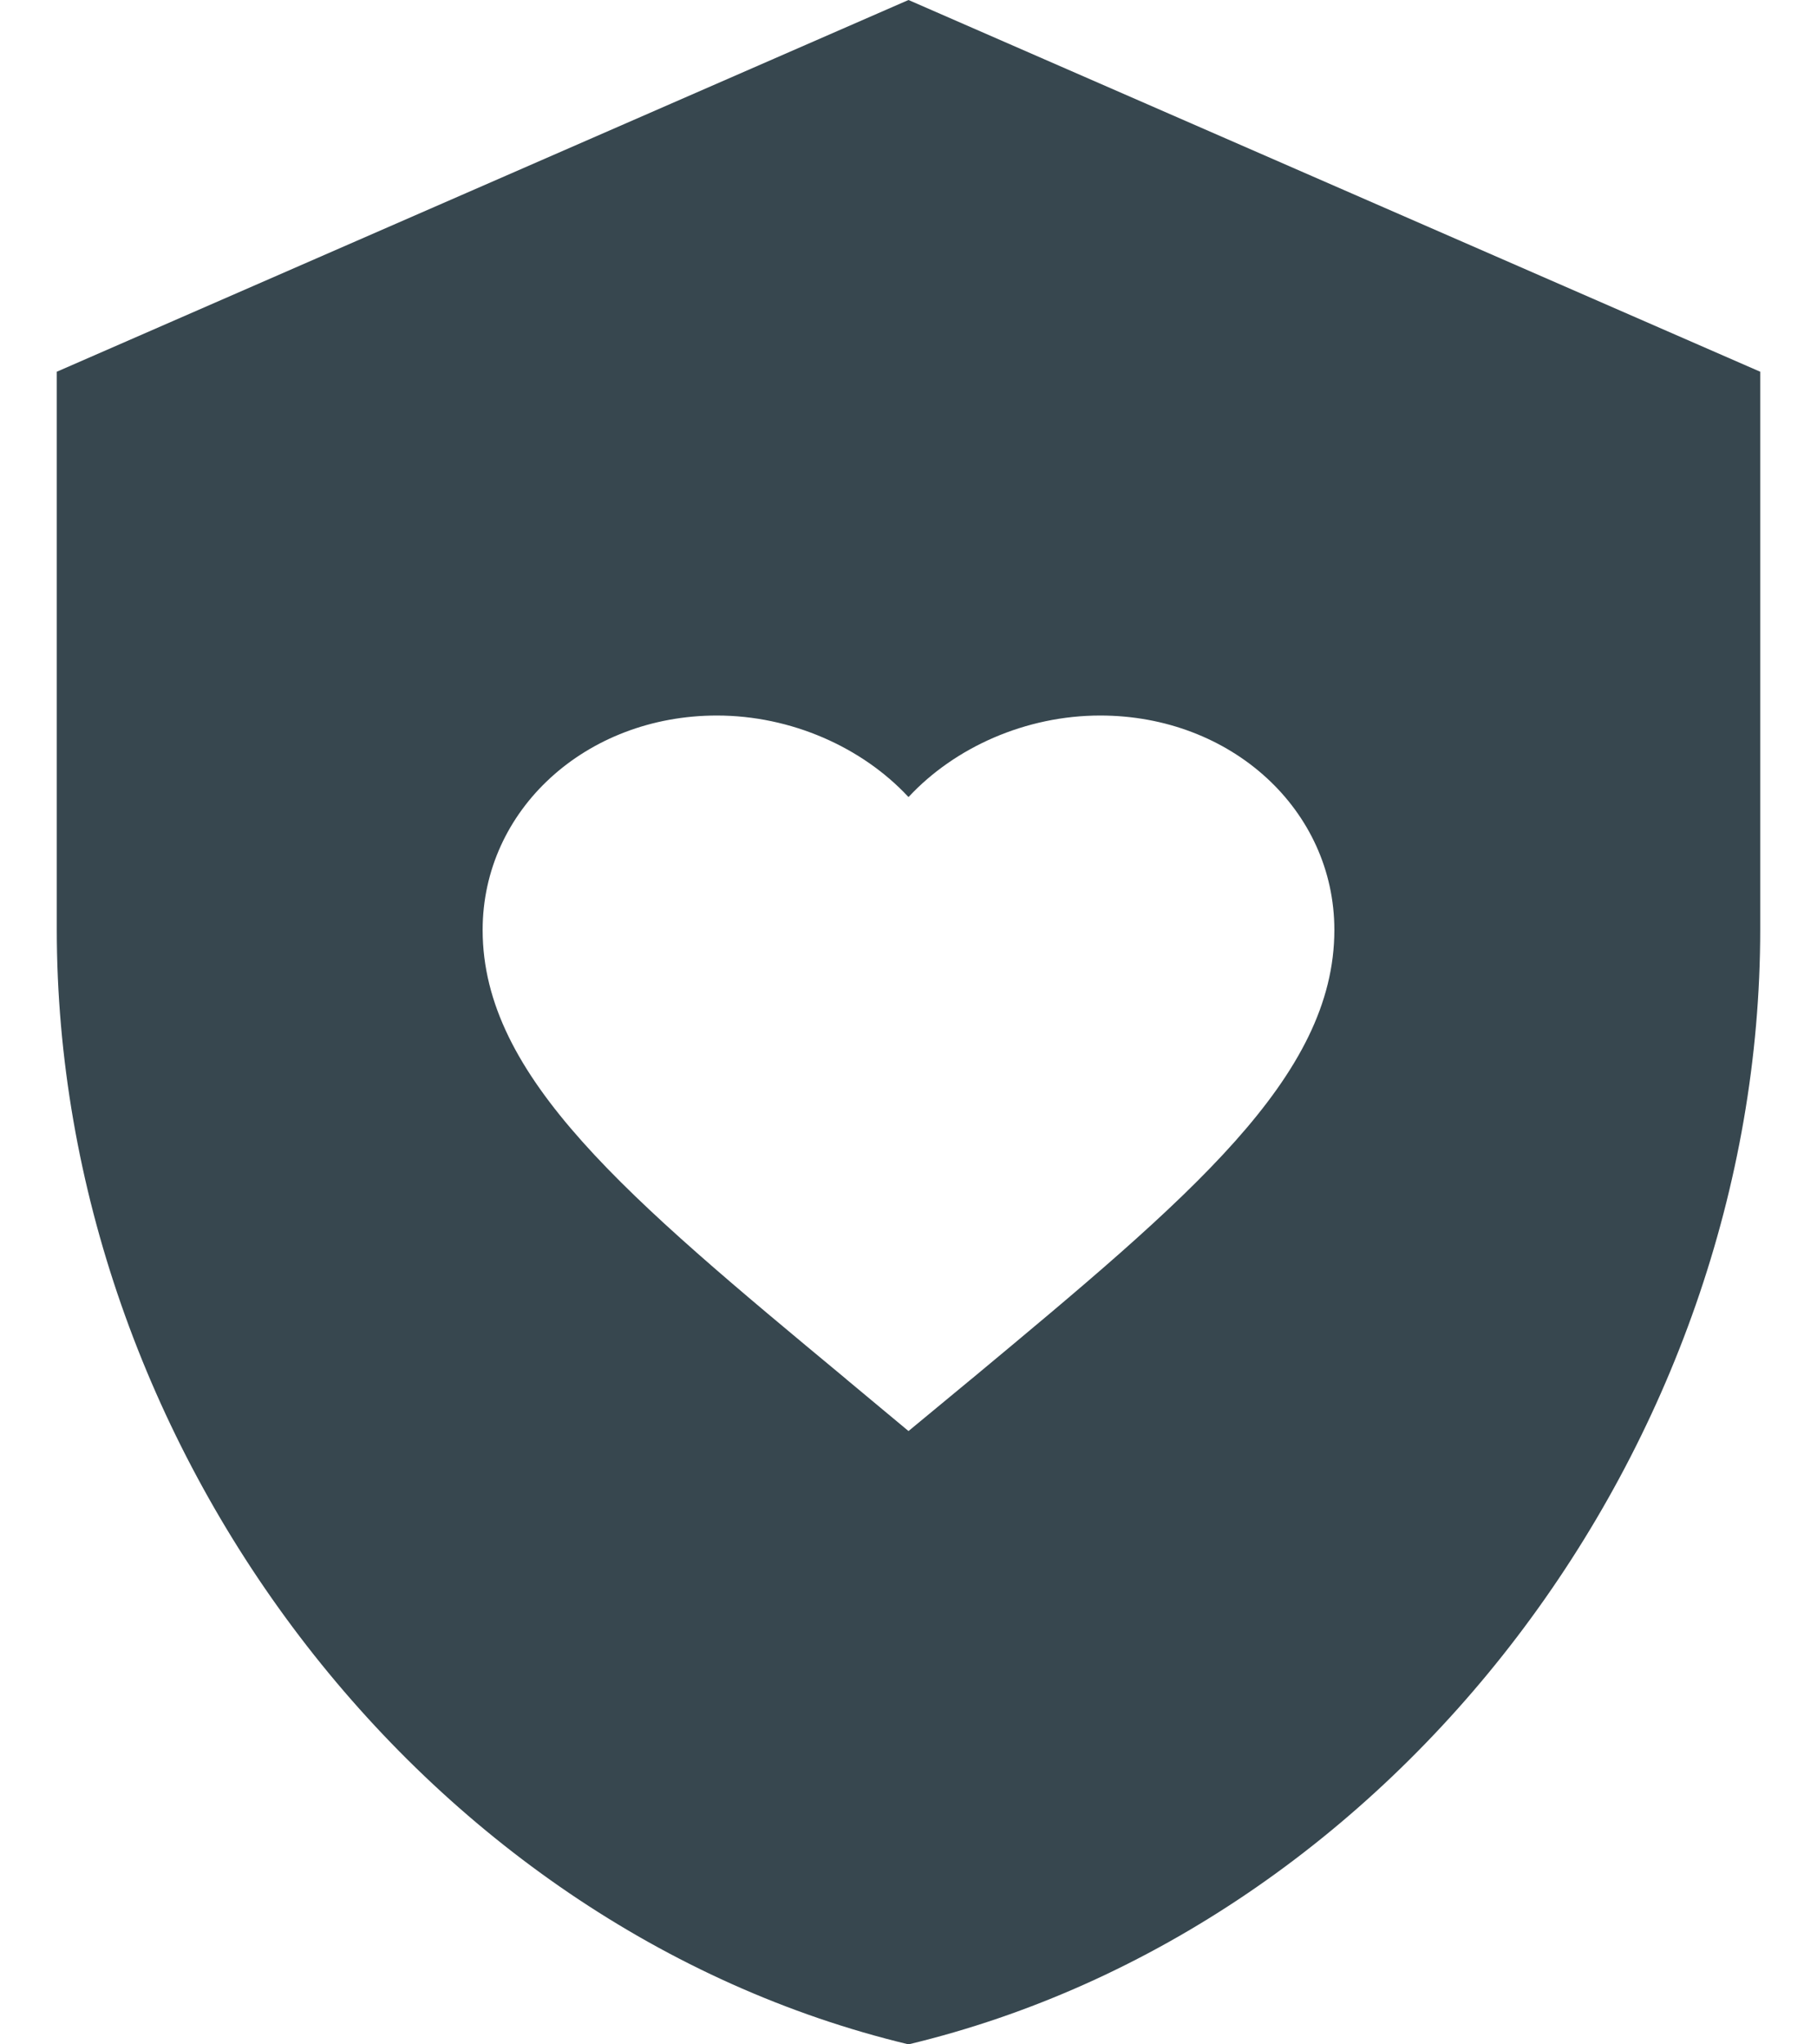 <svg width="16" height="18" viewBox="0 0 16 18" fill="none" xmlns="http://www.w3.org/2000/svg">
<path fill-rule="evenodd" clip-rule="evenodd" d="M0.5 3.273L8 0L15.5 3.273V8.182C15.5 12.723 12.3 16.969 8 18C3.7 16.969 0.5 12.723 0.5 8.182V3.273ZM7.456 12.147L8 12.6L8.544 12.15L8.559 12.138C10.482 10.538 11.75 9.483 11.75 8.188C11.75 7.131 10.842 6.3 9.688 6.3C9.035 6.3 8.409 6.578 8 7.018C7.591 6.578 6.965 6.3 6.313 6.3C5.158 6.3 4.25 7.131 4.25 8.188C4.25 9.485 5.523 10.542 7.452 12.143L7.456 12.147Z" fill="#37474F"/>
</svg>
